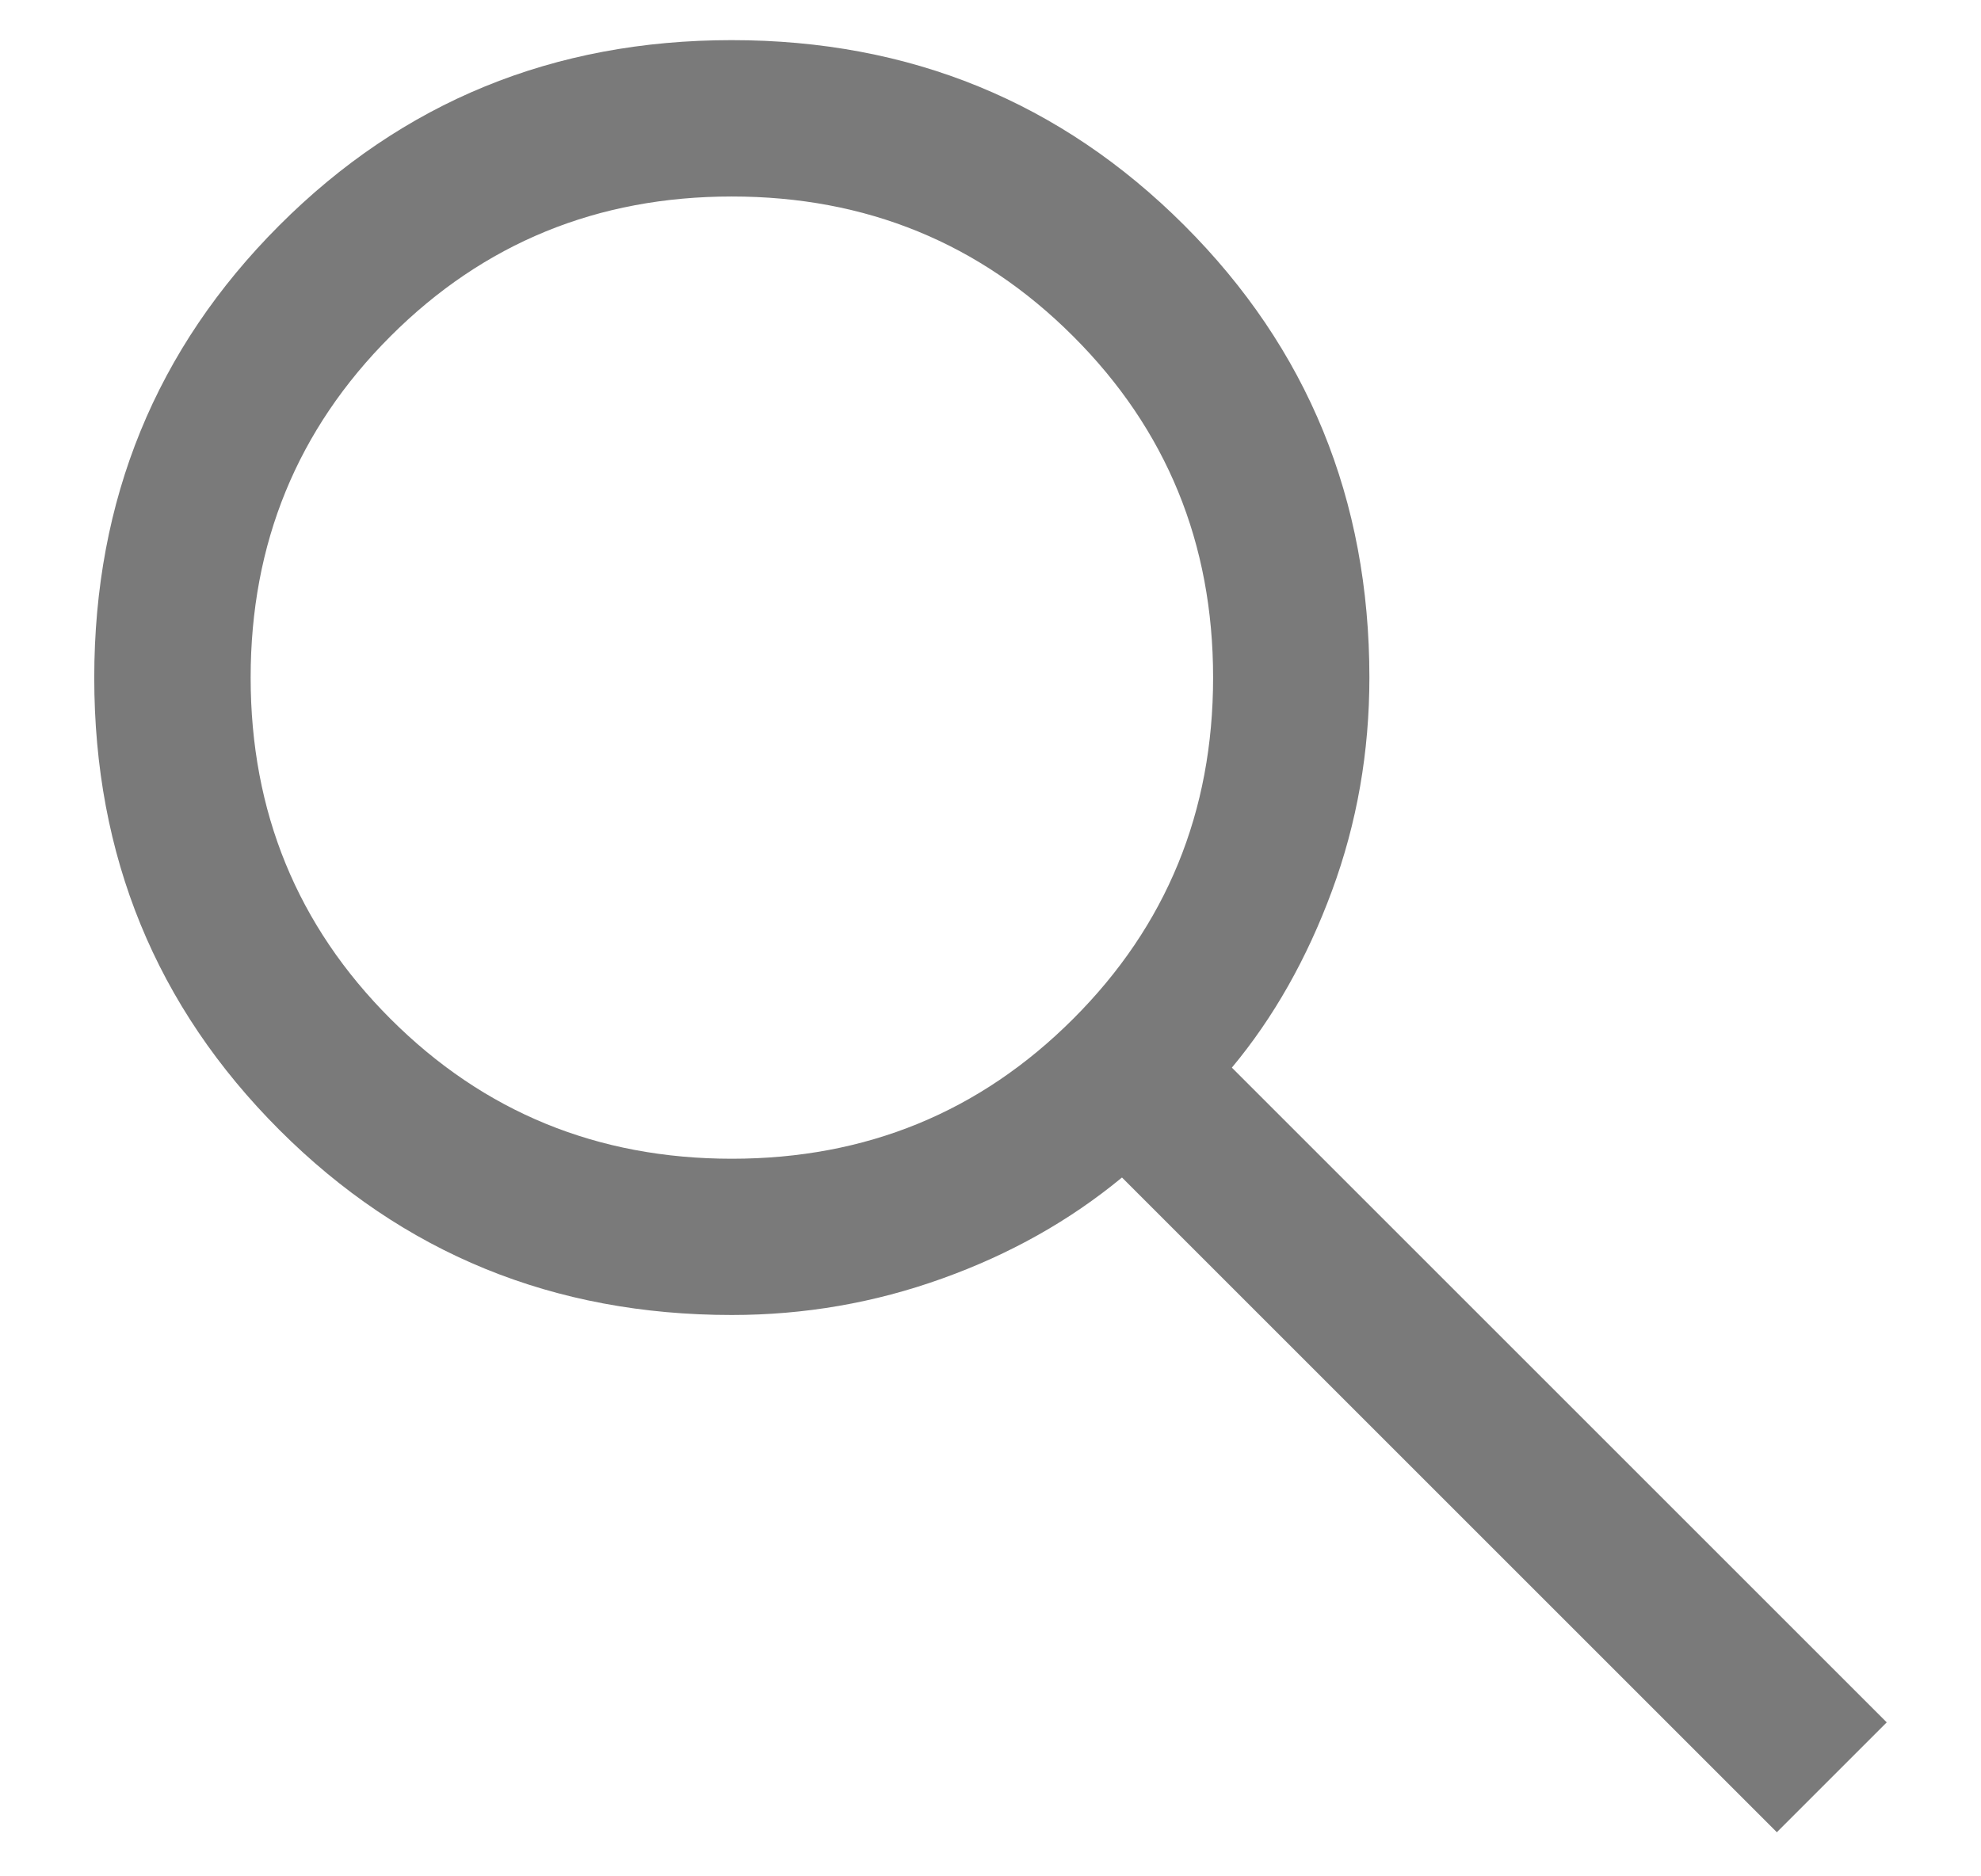 <svg xmlns="http://www.w3.org/2000/svg" width="19" height="18" viewBox="0 0 19 18" fill="none"><path d="M17.042 17.577L10.761 11.296C10.261 11.709 9.687 12.032 9.037 12.265C8.387 12.499 7.714 12.615 7.019 12.615C5.31 12.615 3.864 12.024 2.68 10.84C1.496 9.656 0.904 8.21 0.904 6.502C0.904 4.793 1.496 3.346 2.679 2.162C3.863 0.977 5.309 0.385 7.018 0.385C8.726 0.385 10.173 0.977 11.358 2.161C12.542 3.344 13.134 4.791 13.134 6.5C13.134 7.214 13.015 7.896 12.775 8.546C12.535 9.196 12.215 9.762 11.815 10.242L18.096 16.523L17.042 17.577ZM7.019 11.116C8.308 11.116 9.399 10.668 10.293 9.774C11.188 8.88 11.635 7.788 11.635 6.5C11.635 5.212 11.188 4.12 10.293 3.226C9.399 2.332 8.308 1.885 7.019 1.885C5.731 1.885 4.639 2.332 3.745 3.226C2.851 4.12 2.404 5.212 2.404 6.5C2.404 7.788 2.851 8.88 3.745 9.774C4.639 10.668 5.731 11.116 7.019 11.116Z" fill="#7A7A7A"></path></svg>